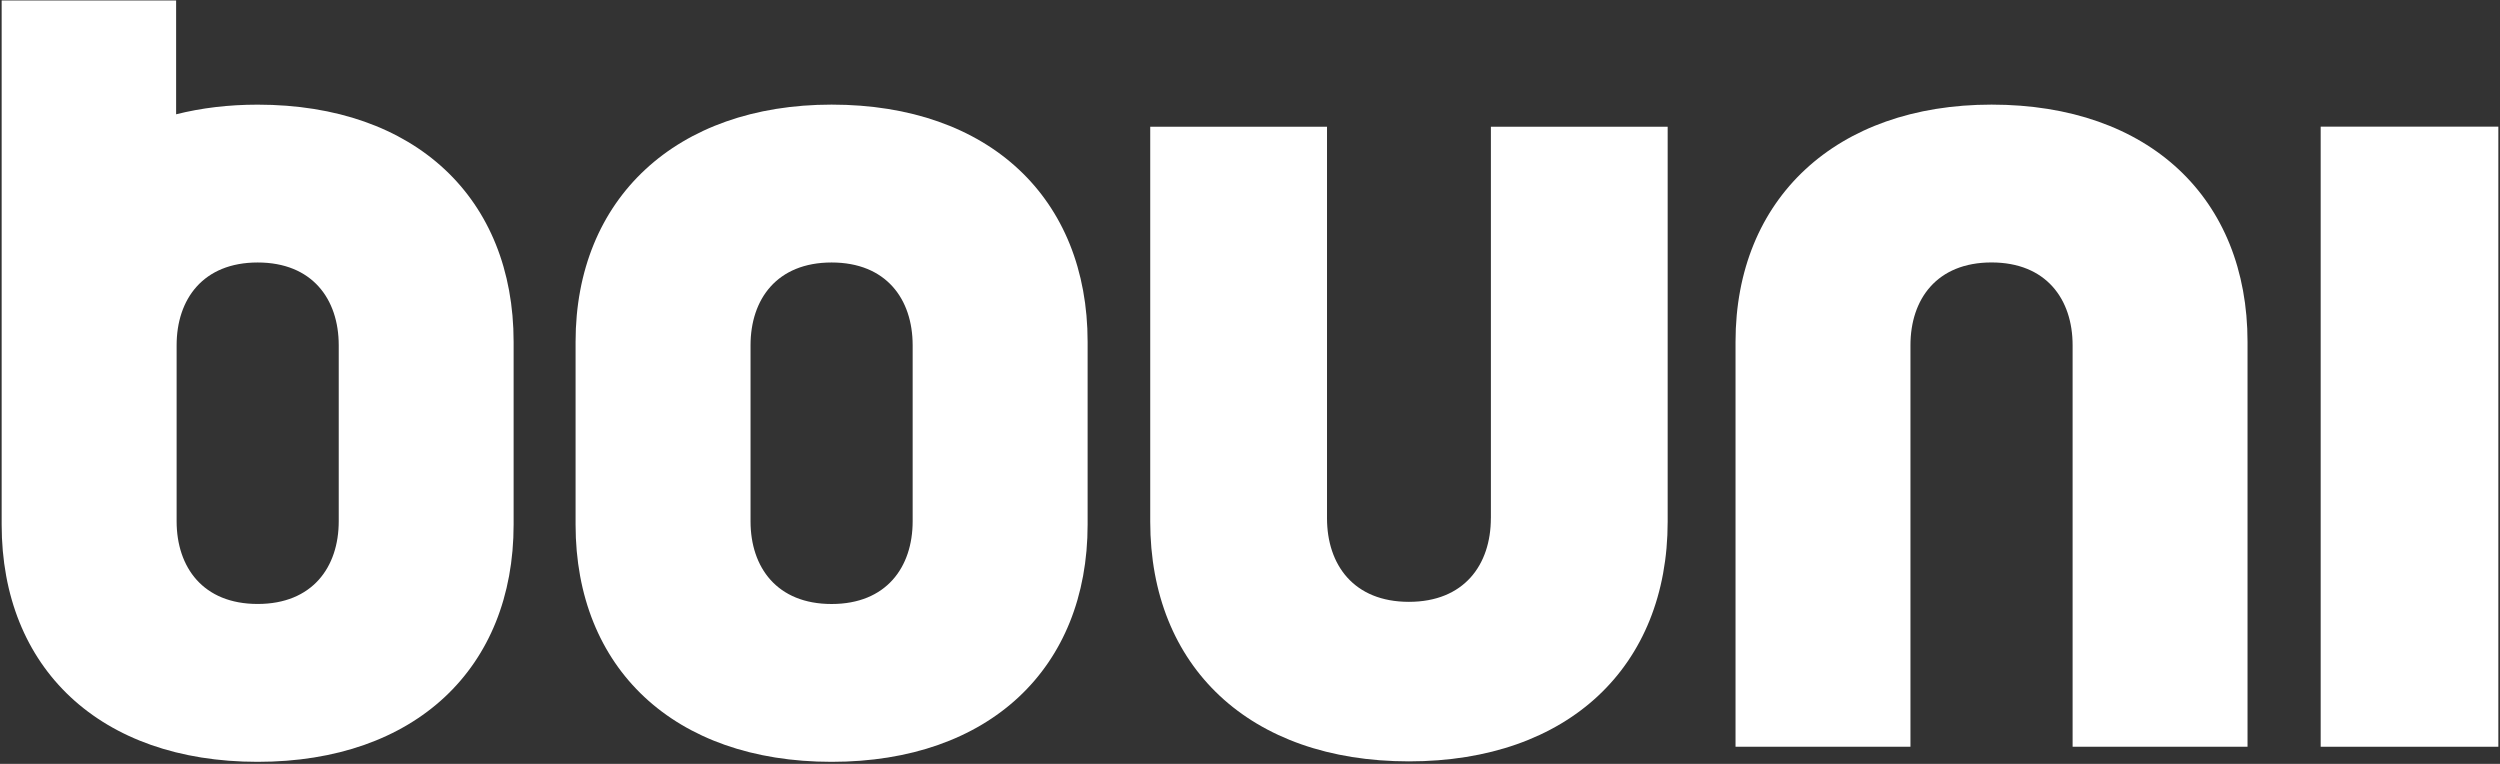 <svg width="648" height="198" viewBox="0 0 648 198" fill="none" xmlns="http://www.w3.org/2000/svg">
<rect x="0" y="0" width="648" height="198" fill="#333333" stroke="none"/>
<path d="M66.79 27.127C59.22 27.127 52.15 27.987 45.65 29.627V0.117H0.43V135.977C0.43 173.137 25.87 197.467 66.78 197.467C107.69 197.467 133.13 173.137 133.13 135.977V88.607C133.13 51.447 107.7 27.127 66.78 27.127H66.79ZM87.8 135.097C87.8 147.037 80.95 156.547 66.79 156.547C52.63 156.547 45.8 147.057 45.78 135.137V89.487C45.78 77.547 52.64 68.037 66.79 68.037C80.94 68.037 87.78 77.527 87.8 89.447V135.097Z" fill="white"></path>
<path d="M386.43 134.317C386.43 146.387 379.5 155.997 365.19 155.997C350.88 155.997 343.96 146.387 343.96 134.317V32.857H298.14V135.207C298.14 172.757 323.85 197.347 365.2 197.347C406.55 197.347 432.26 172.757 432.26 135.207V32.857H386.44V134.317H386.43Z" fill="white"></path>
<path d="M215.55 27.117C175.29 27.117 149.19 51.447 149.19 88.607V135.977C149.19 173.137 174.63 197.467 215.55 197.467C256.47 197.467 281.91 173.137 281.91 135.977V88.607C281.91 51.447 256.47 27.117 215.55 27.117ZM236.56 135.097C236.56 147.047 229.71 156.557 215.55 156.557C201.39 156.557 194.55 147.067 194.54 135.147V89.497C194.54 77.547 201.39 68.037 215.55 68.037C229.71 68.037 236.54 77.527 236.56 89.447V135.097Z" fill="white"></path>
<path d="M647.57 32.827H601.52V193.557H647.57V32.827Z" fill="white"></path>
<path d="M516.21 27.117C475.95 27.117 449.85 51.447 449.85 88.607V193.557H495.19V89.487C495.19 77.537 502.04 68.027 516.2 68.027C530.36 68.027 537.22 77.537 537.22 89.487V193.557H582.56V88.607C582.56 51.447 557.12 27.117 516.2 27.117H516.21Z" fill="white"></path>
</svg>
